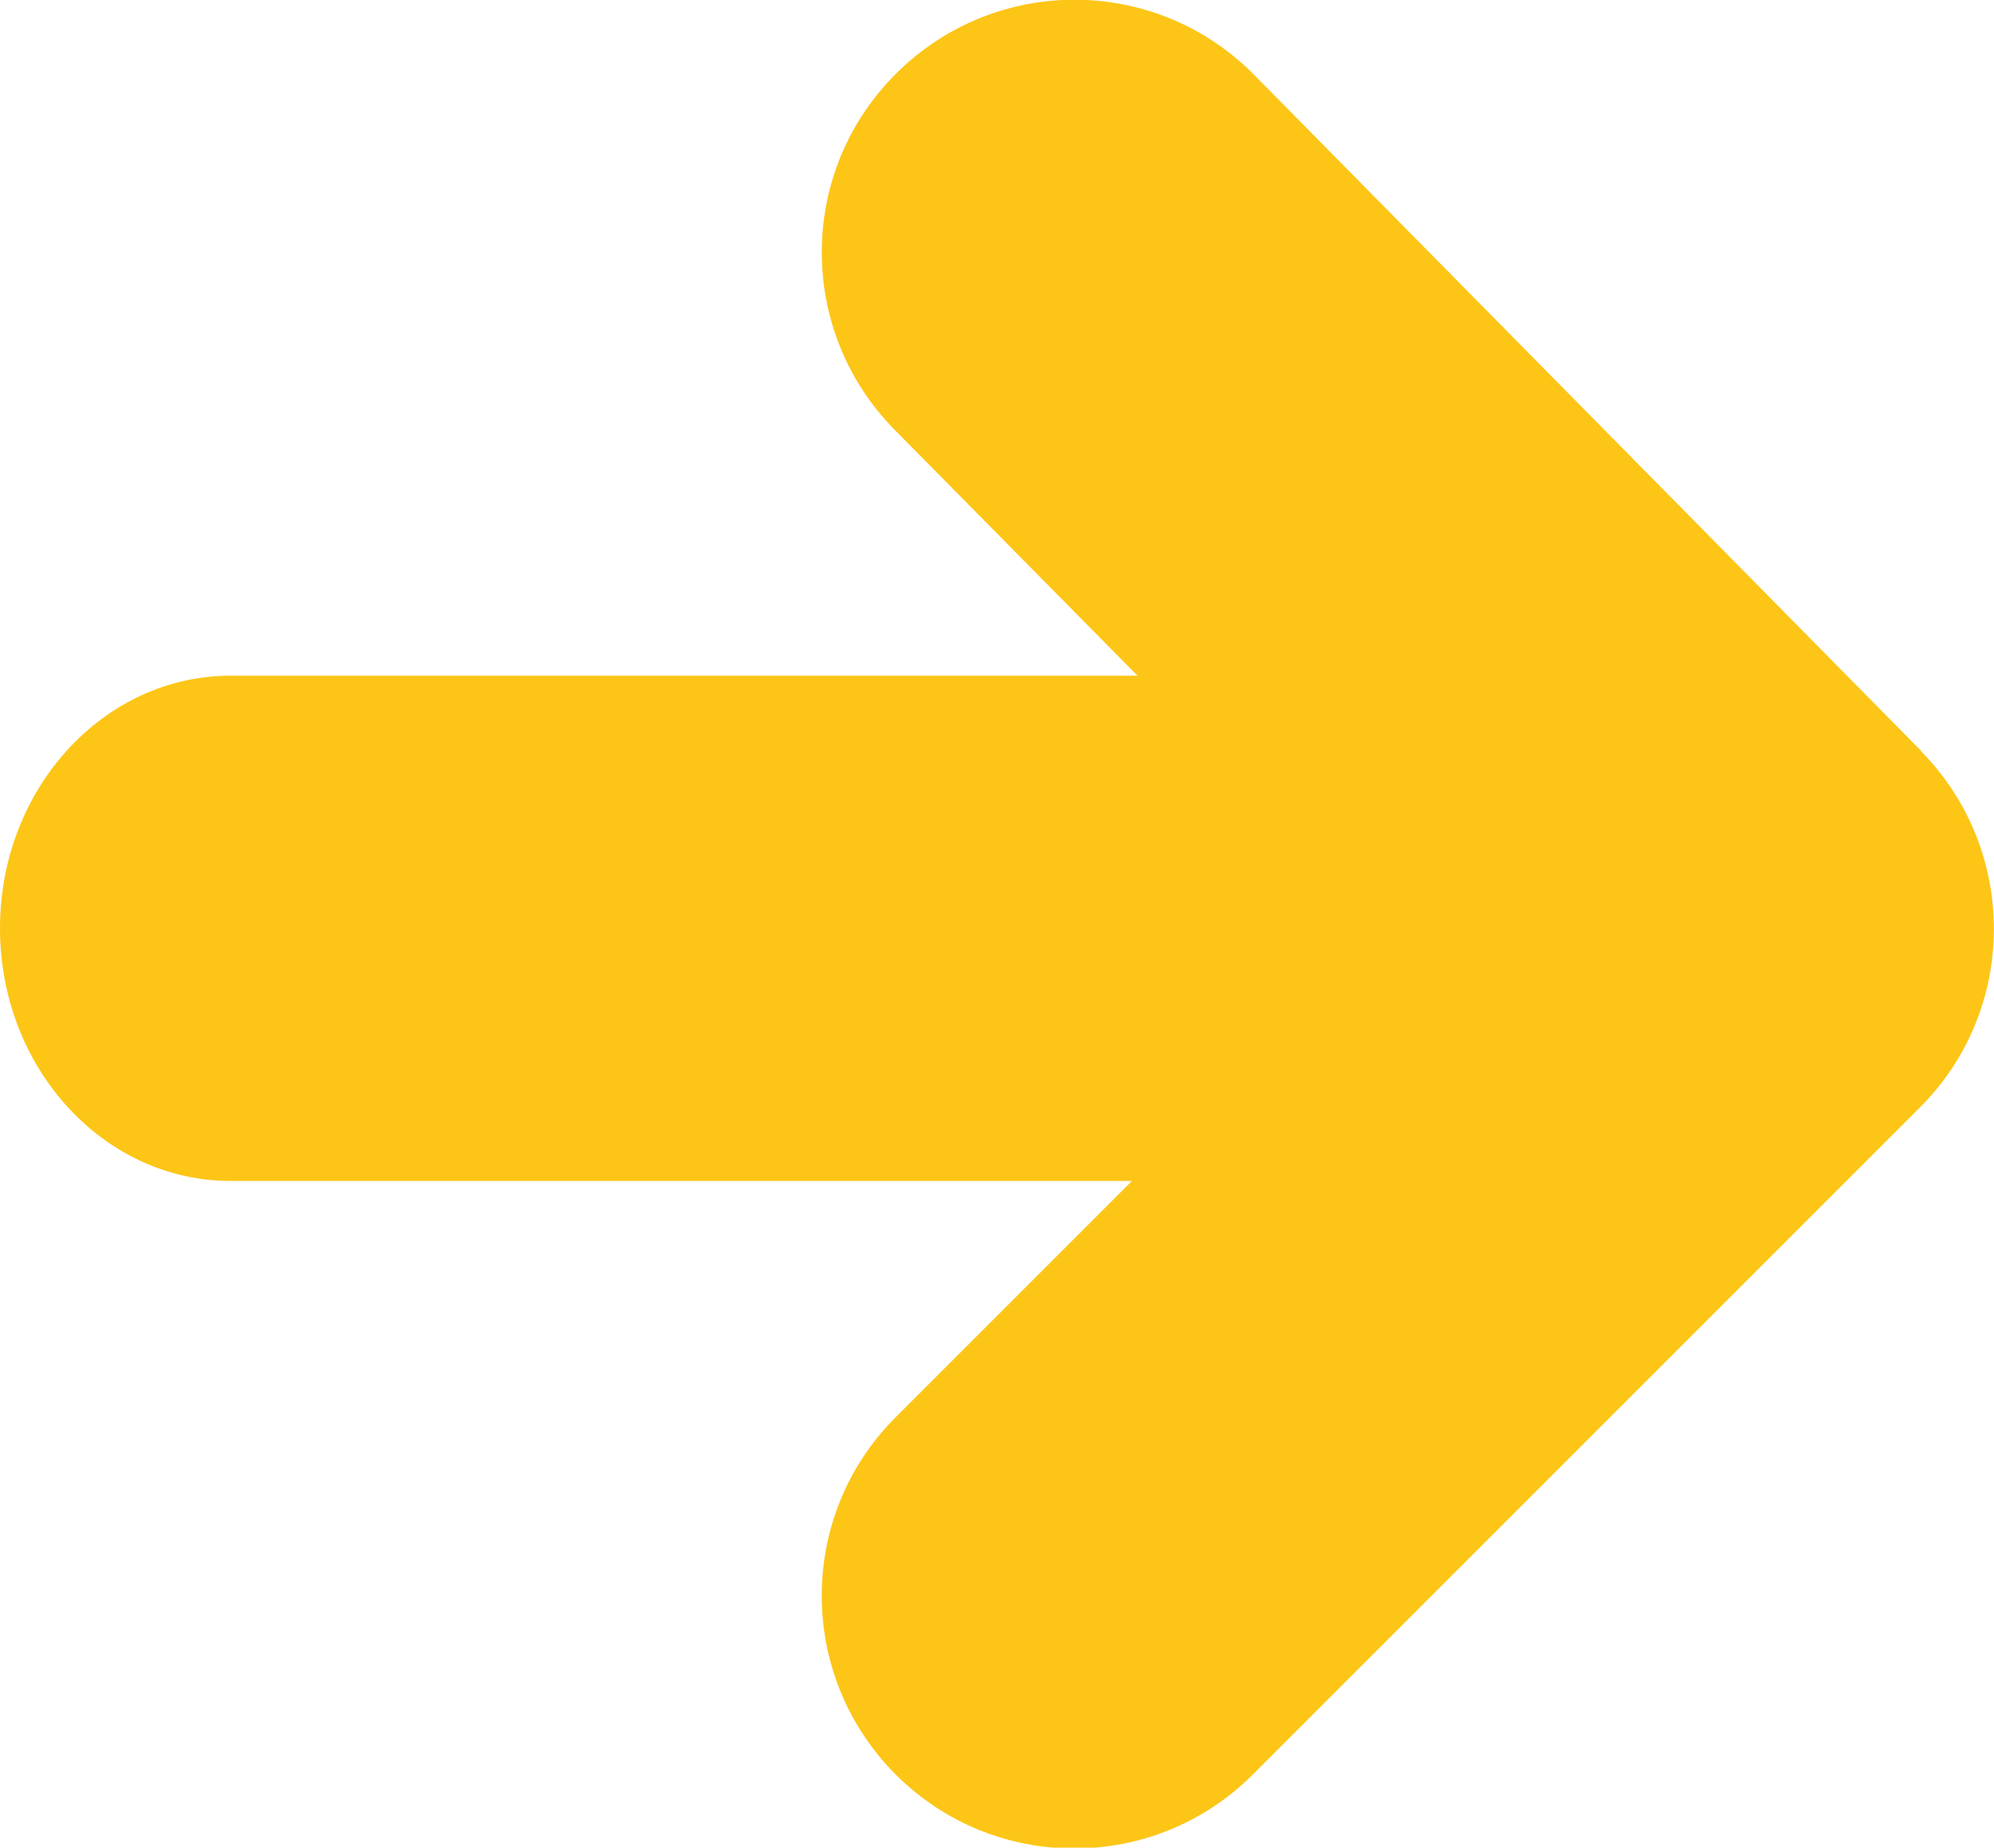 <?xml version="1.0" encoding="UTF-8"?>
<svg id="Capa_2" data-name="Capa 2" xmlns="http://www.w3.org/2000/svg" viewBox="0 0 46.33 42.93">
  <defs>
    <style>
      .cls-1 {
        fill: #fdc516;
      }
    </style>
  </defs>
  <g id="Capa_1-2" data-name="Capa 1">
    <path class="cls-1" d="M44.64,17.45L29.14,1.74c-2.28-2.31-5.99-2.33-8.3-.05-2.31,2.28-2.33,5.99-.05,8.3l5.64,5.71H5.36c-2.96,0-5.36,2.63-5.36,5.87s2.4,5.87,5.36,5.87h20.94l-5.49,5.49c-2.29,2.29-2.29,6,0,8.3,1.15,1.15,2.65,1.72,4.15,1.72s3-.57,4.15-1.72l15.5-15.5c2.28-2.28,2.29-5.97.03-8.27Z"/>
  </g>
</svg>
